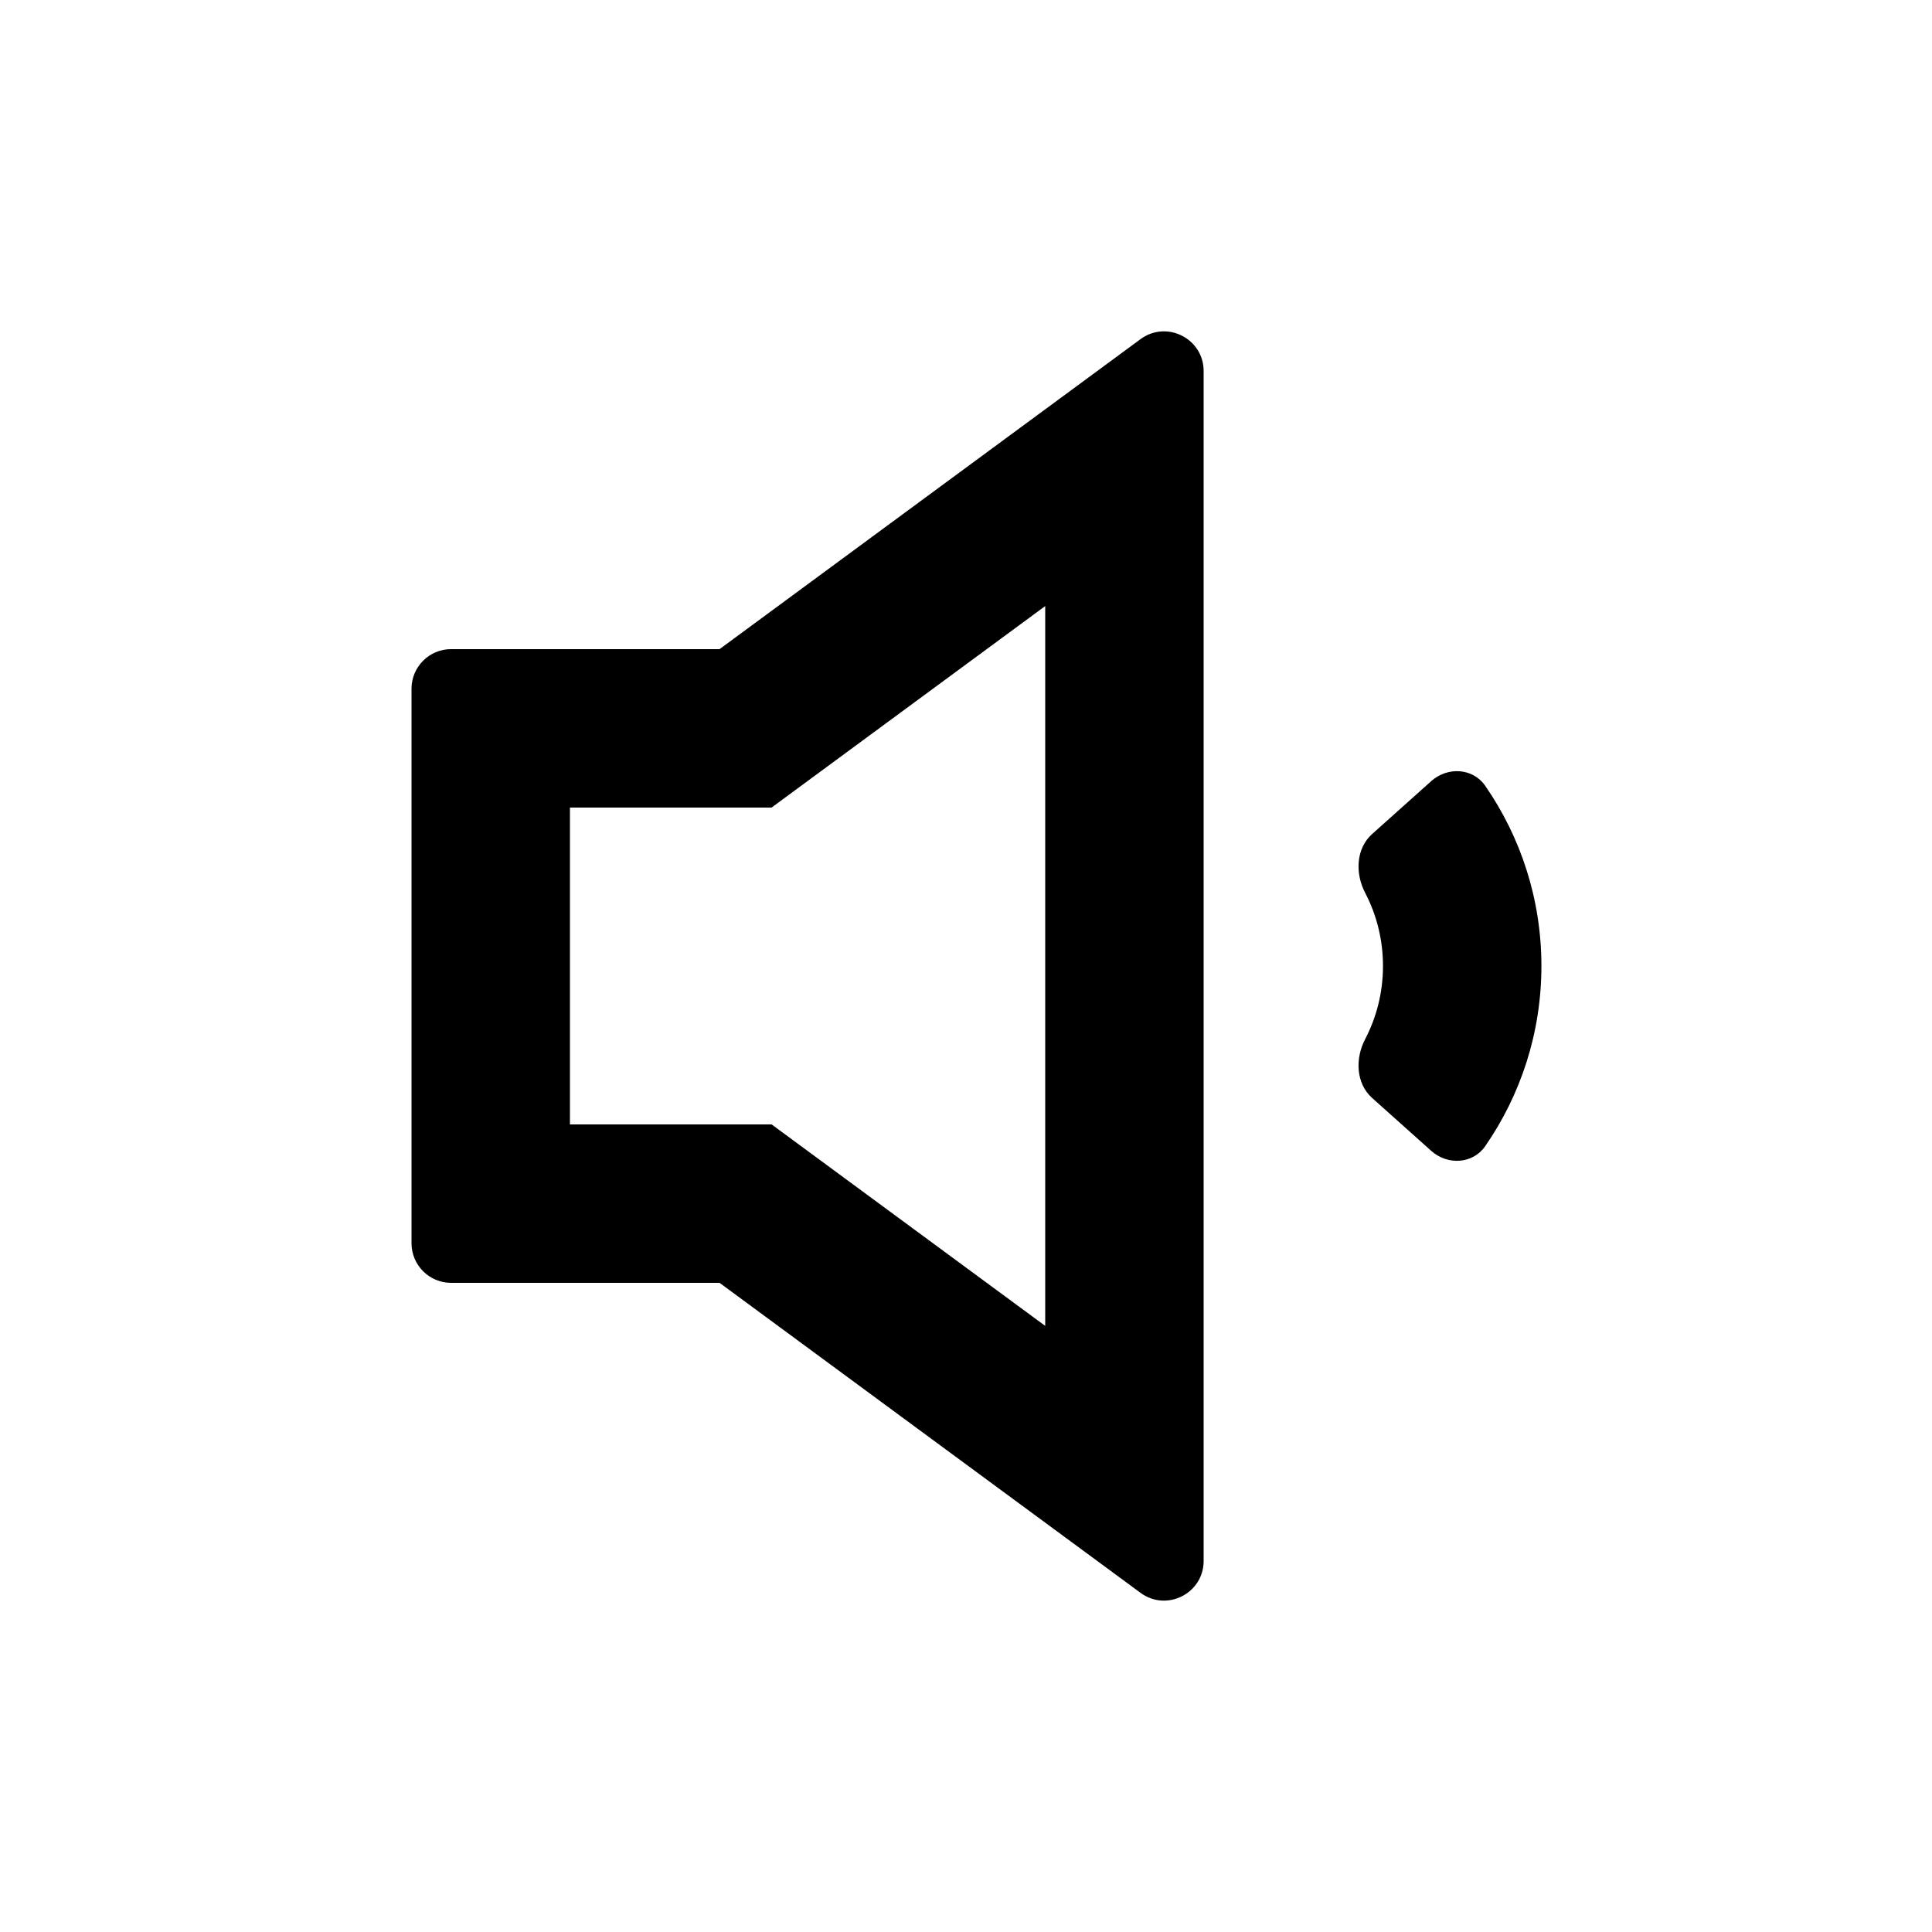 <?xml version="1.0" encoding="UTF-8"?>
<!-- Uploaded to: SVG Repo, www.svgrepo.com, Generator: SVG Repo Mixer Tools -->
<svg fill="#000000" width="800px" height="800px" version="1.1" viewBox="144 144 512 512" xmlns="http://www.w3.org/2000/svg">
 <path d="m295.04 358.01h53.441l72.512-53.395v190.76l-72.512-53.395h-53.441zm-31.488-41.984h71.141l111.56-82.152c6.934-5.102 16.723-0.152 16.723 8.453v315.34c0 8.609-9.789 13.559-16.723 8.453l-111.56-82.152h-71.141c-5.797 0-10.496-4.699-10.496-10.496v-146.95c0-5.797 4.699-10.496 10.496-10.496zm242.23 64.594c3.019 5.793 4.723 12.375 4.723 19.379 0 7-1.703 13.582-4.723 19.379-2.684 5.137-2.461 11.738 1.855 15.605l15.645 14c4.316 3.867 11.016 3.531 14.316-1.238 9.379-13.555 14.891-30.023 14.891-47.746s-5.512-34.195-14.891-47.75c-3.301-4.766-10-5.102-14.316-1.234l-15.645 14c-4.316 3.867-4.539 10.465-1.855 15.605z" fill-rule="evenodd"/>
</svg>